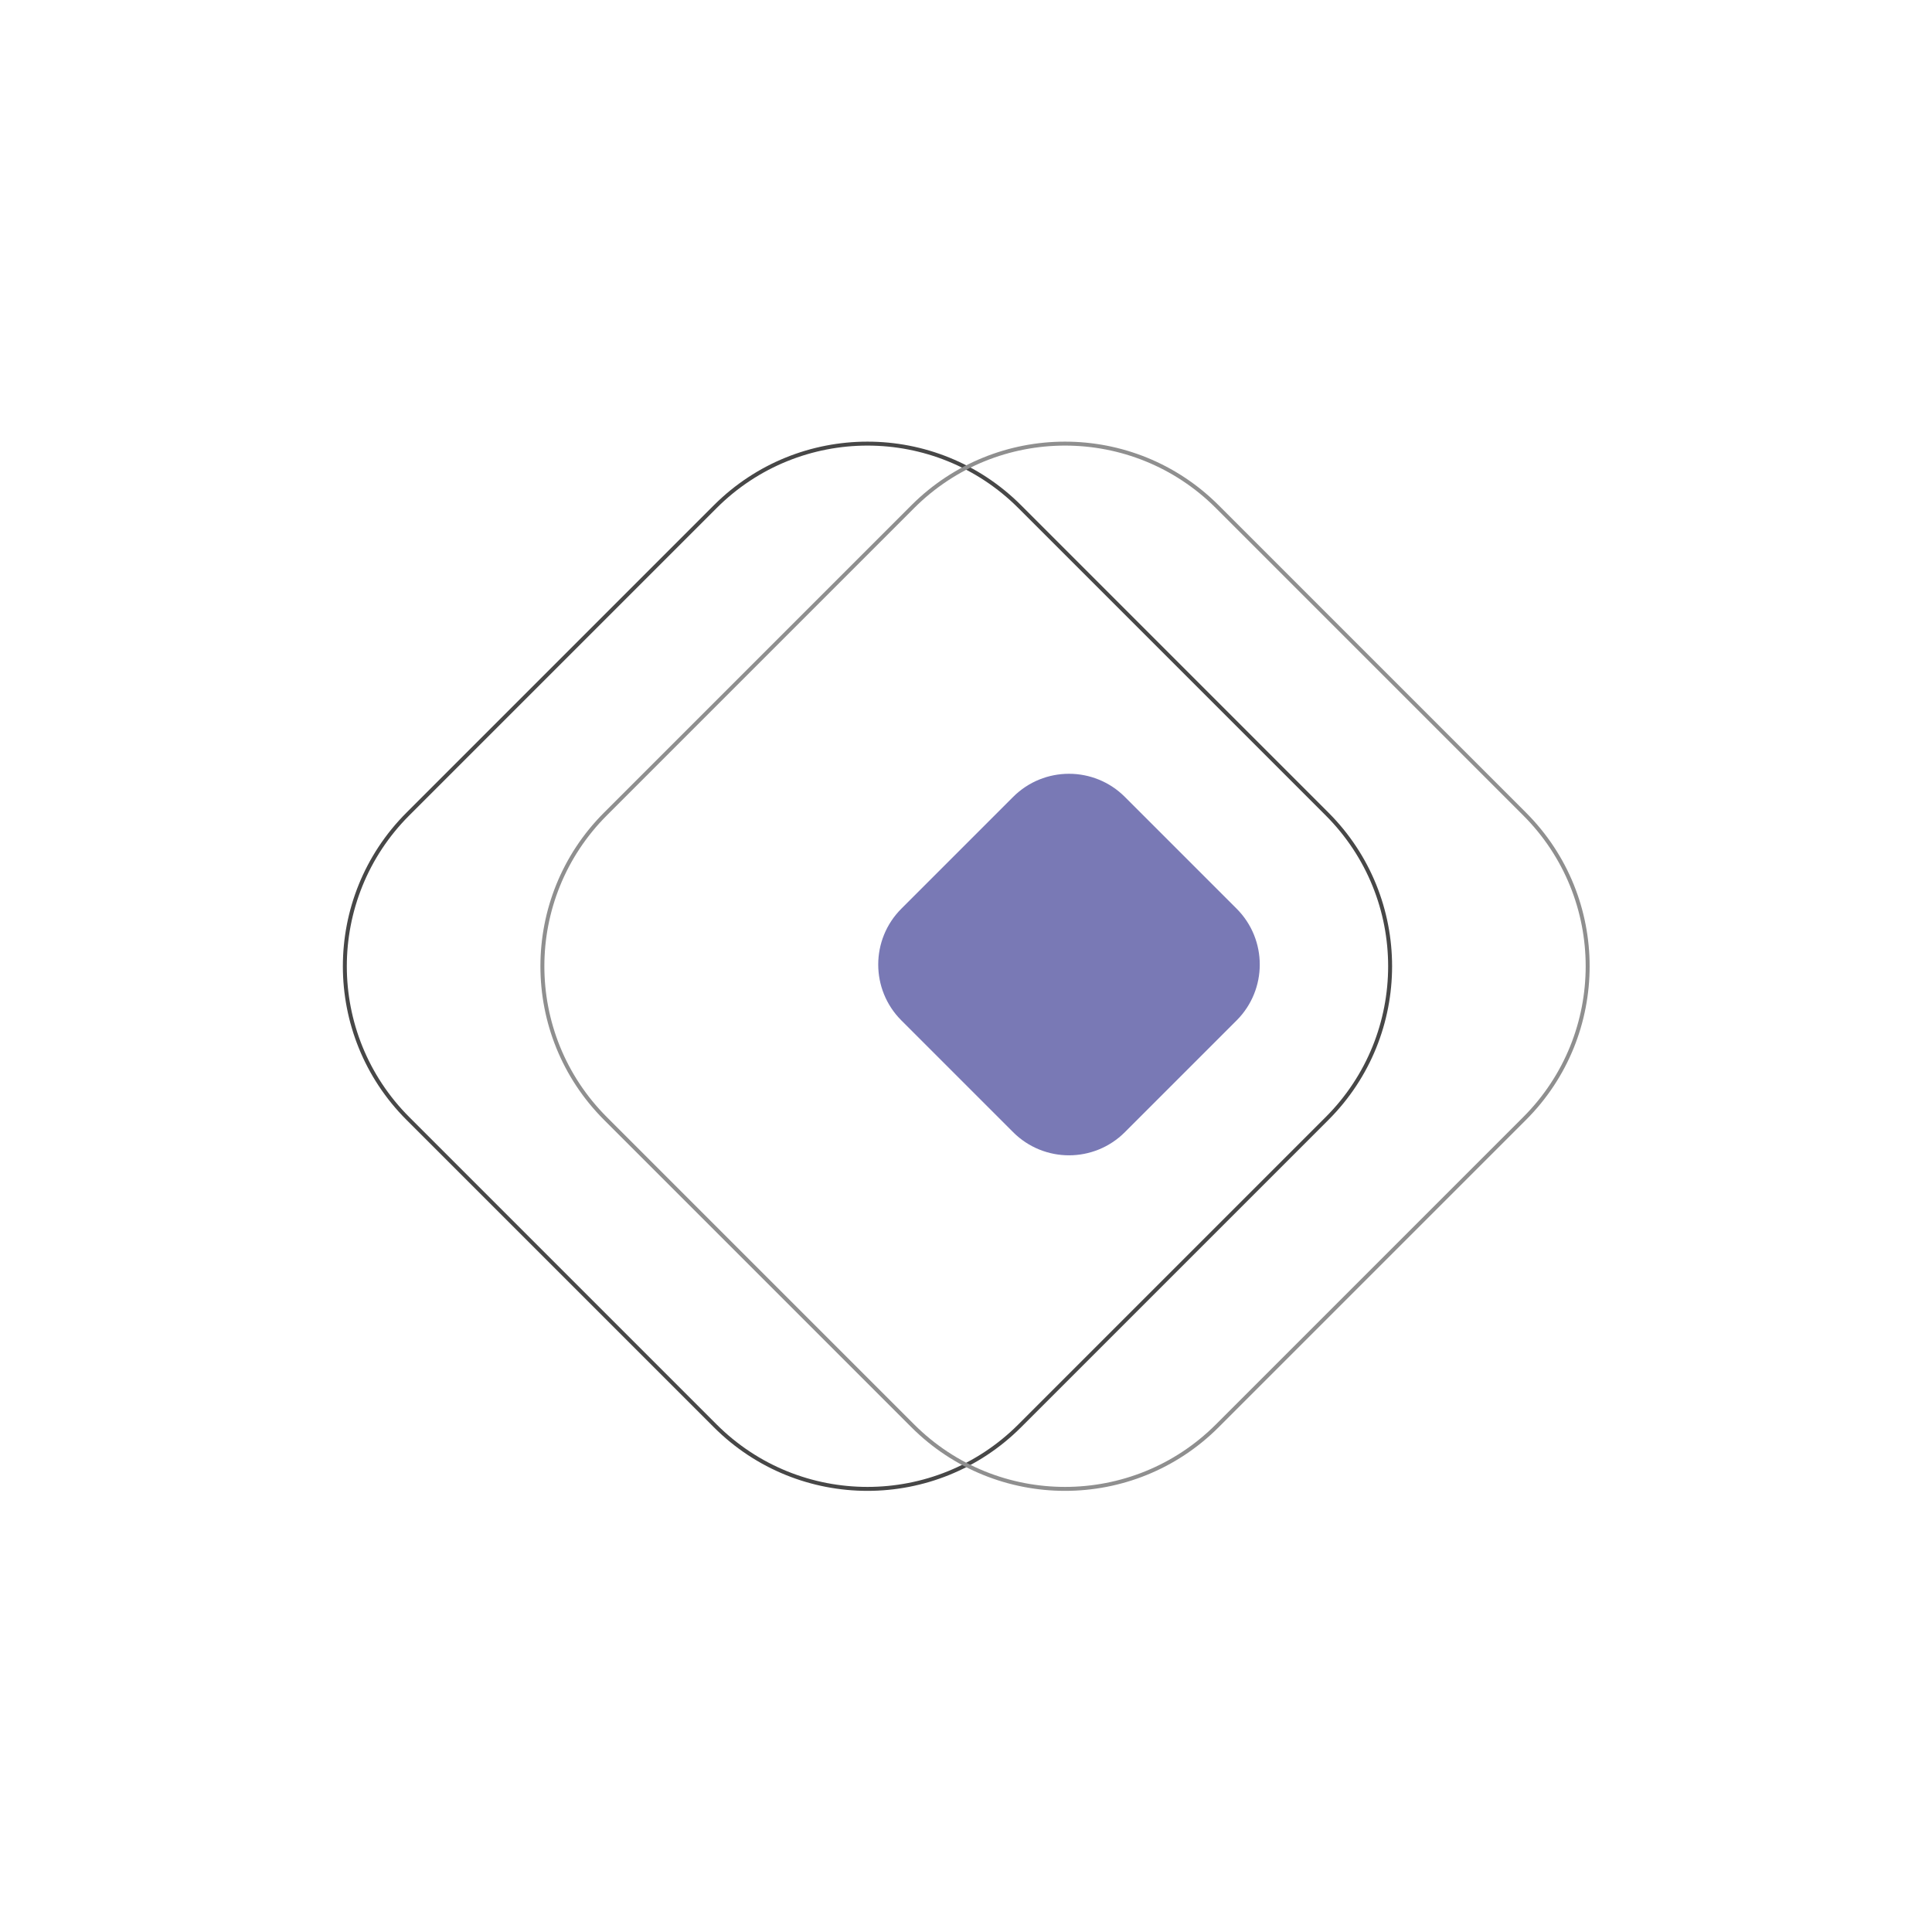 <svg width="489" height="489" viewBox="0 0 489 489" fill="none" xmlns="http://www.w3.org/2000/svg">
<path d="M103.244 283.101C81.961 261.817 81.961 227.31 103.244 206.026L181.026 128.244C202.31 106.961 236.817 106.961 258.101 128.244L335.883 206.026C357.166 227.31 357.166 261.817 335.883 283.101L258.101 360.883C236.817 382.166 202.31 382.166 181.026 360.883L103.244 283.101Z" stroke="#474747"/>
<path d="M153.244 283.101C131.961 261.817 131.961 227.31 153.244 206.026L231.026 128.244C252.31 106.961 286.817 106.961 308.101 128.244L385.883 206.026C407.166 227.31 407.166 261.817 385.883 283.101L308.101 360.883C286.817 382.166 252.31 382.166 231.026 360.883L153.244 283.101Z" stroke="#8F8F8F"/>
<path d="M228.142 258.274C220.332 250.464 220.332 237.8 228.142 229.99L256.426 201.706C264.237 193.895 276.9 193.895 284.711 201.706L312.995 229.99C320.805 237.8 320.805 250.464 312.995 258.274L284.711 286.558C276.9 294.369 264.237 294.369 256.426 286.558L228.142 258.274Z" fill="#7979B5"/>
</svg>
